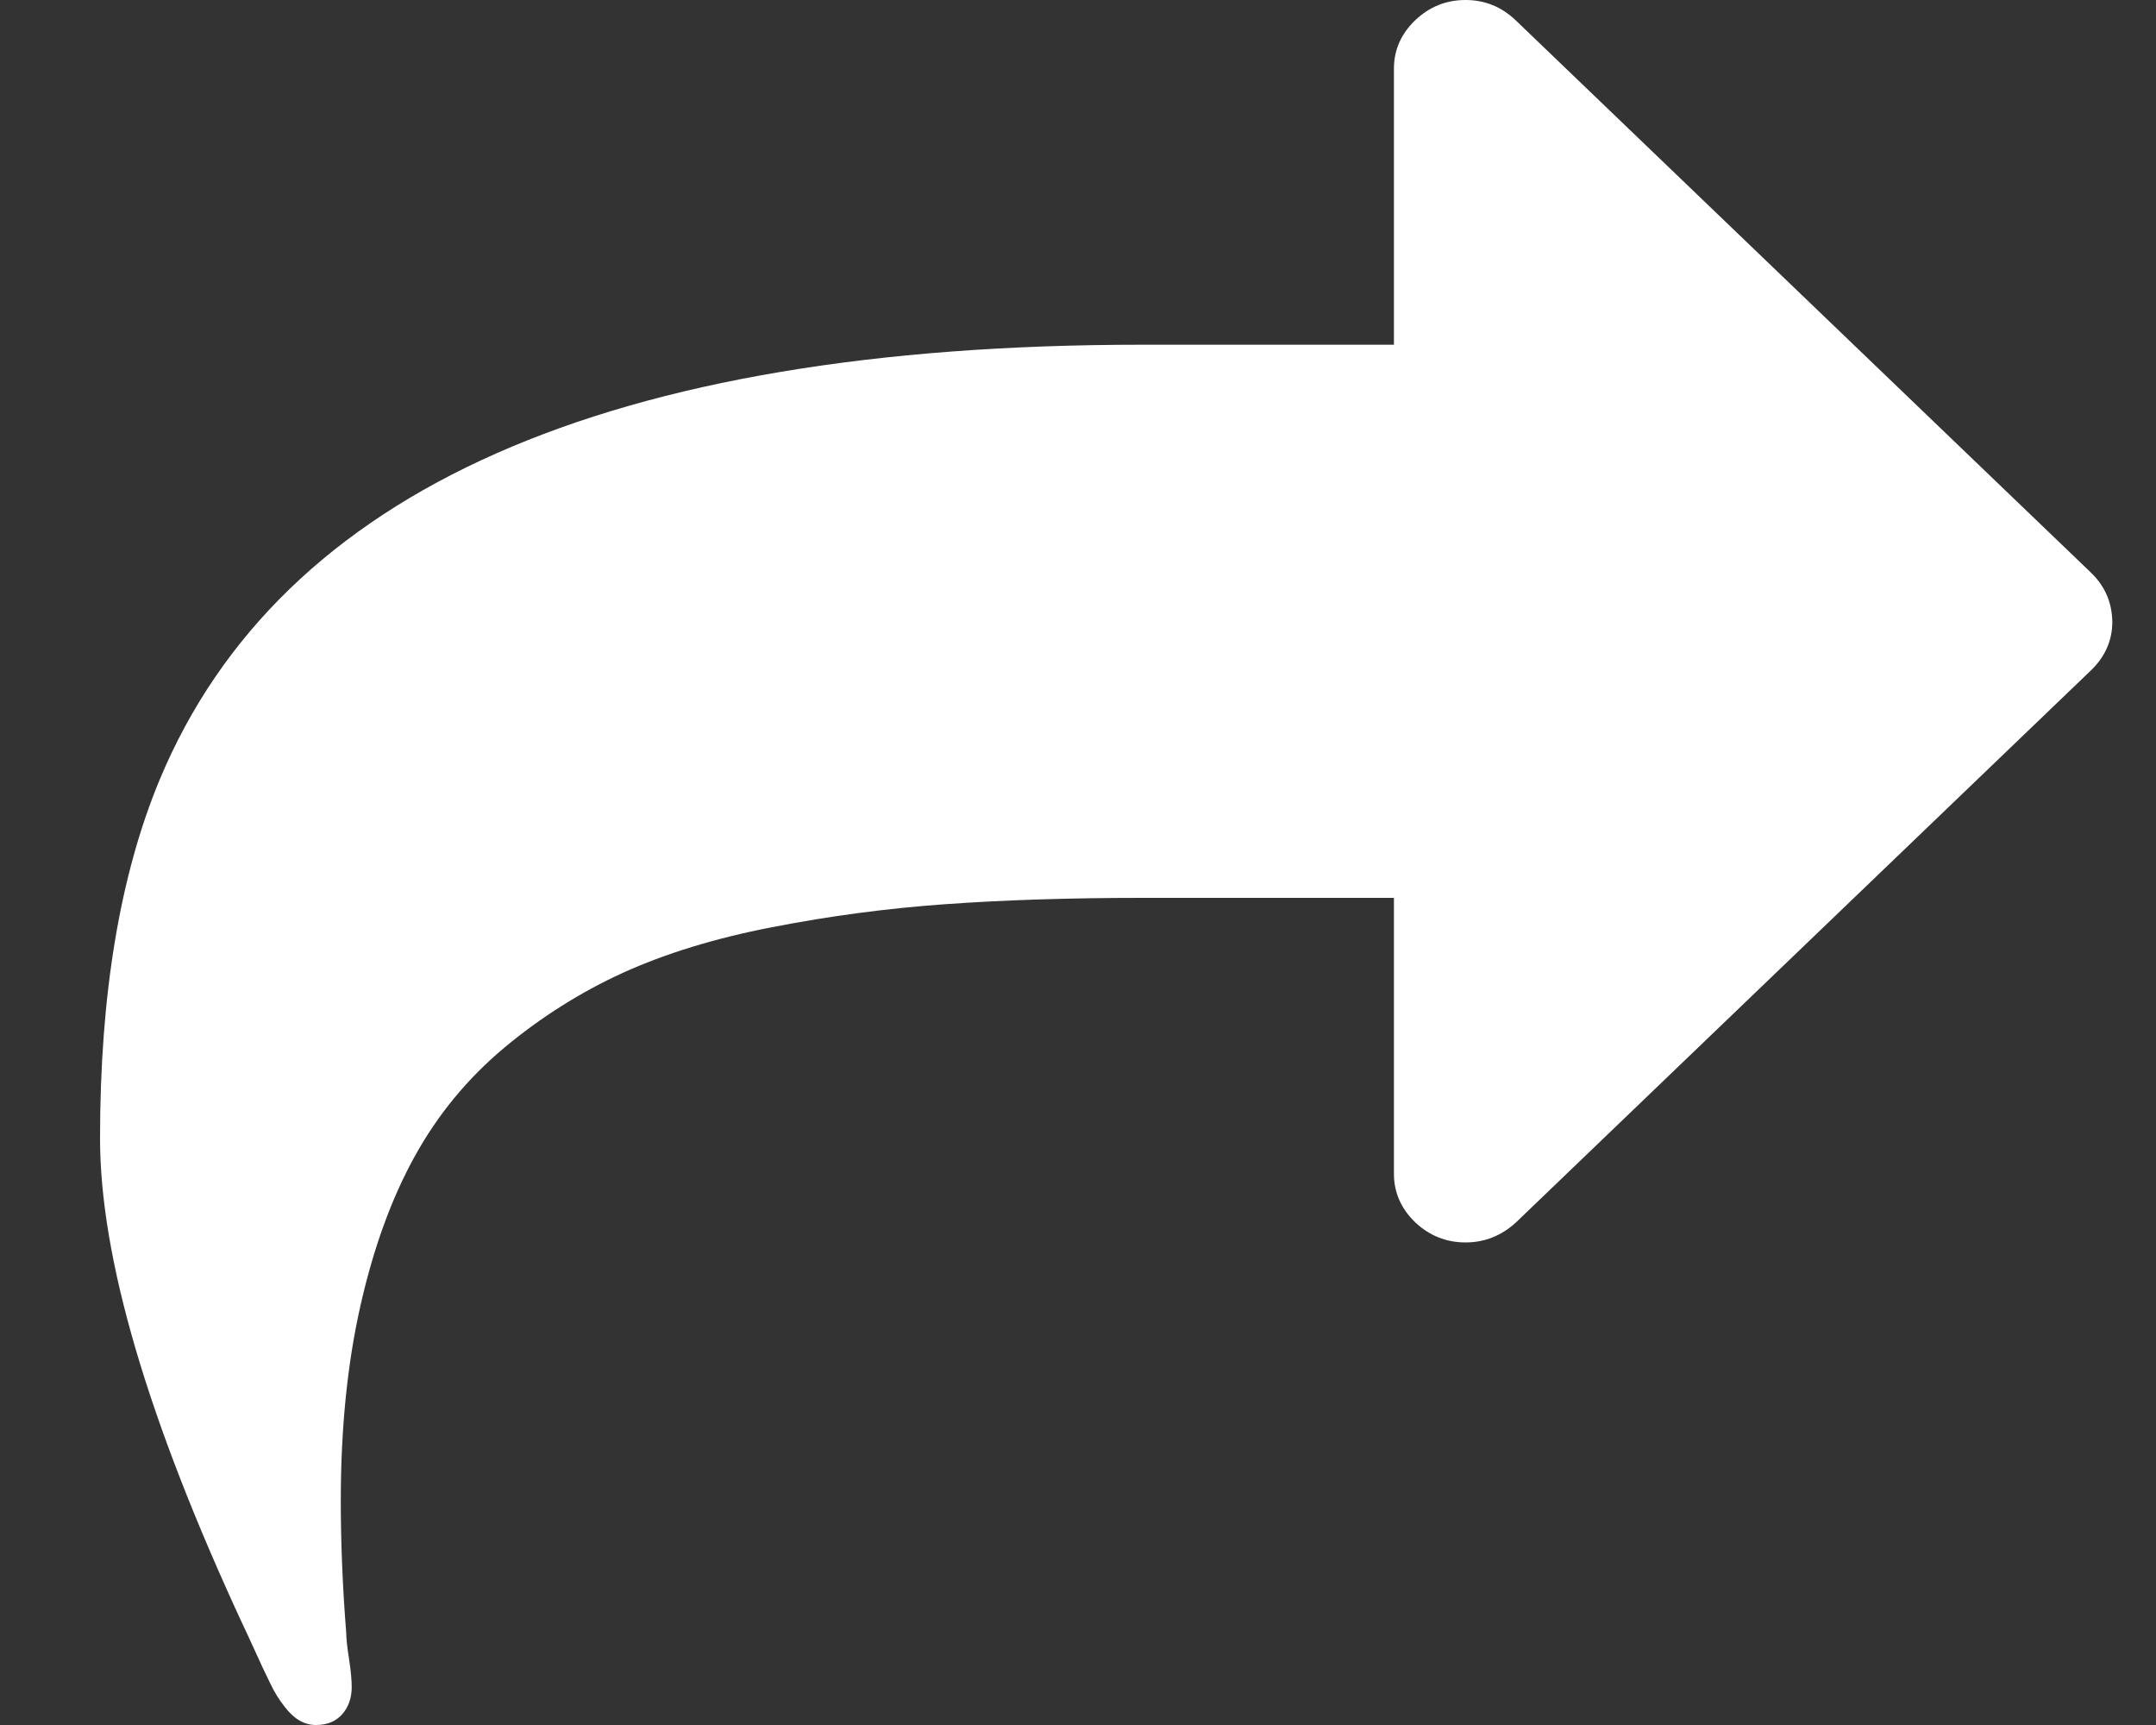 <svg width="15" height="12" viewBox="0 0 15 12" fill="none" xmlns="http://www.w3.org/2000/svg">
<rect x="0" y="0" width="15" height="12" fill="#333333" stroke="none"/>
<path d="M14.546 3.982L10.546 0.142C10.447 0.047 10.33 0 10.196 0C10.062 0 9.944 0.047 9.845 0.142C9.747 0.236 9.698 0.349 9.698 0.478V2.398H7.947C4.234 2.398 1.955 3.406 1.112 5.421C0.833 6.091 0.696 6.923 0.696 7.919C0.696 8.749 1.027 9.875 1.689 11.301C1.706 11.335 1.733 11.396 1.772 11.48C1.81 11.564 1.845 11.64 1.878 11.706C1.908 11.771 1.944 11.827 1.979 11.871C2.042 11.955 2.114 12 2.198 12C2.278 12 2.338 11.974 2.382 11.924C2.425 11.874 2.447 11.811 2.447 11.737C2.447 11.693 2.442 11.627 2.428 11.538C2.414 11.451 2.409 11.391 2.409 11.362C2.382 11.023 2.371 10.713 2.371 10.44C2.371 9.936 2.417 9.484 2.508 9.082C2.598 8.683 2.724 8.336 2.885 8.045C3.046 7.753 3.254 7.501 3.509 7.288C3.763 7.076 4.04 6.902 4.332 6.768C4.628 6.634 4.973 6.527 5.372 6.45C5.772 6.372 6.171 6.319 6.576 6.29C6.981 6.261 7.438 6.246 7.947 6.246H9.698V8.165C9.698 8.294 9.747 8.407 9.845 8.502C9.944 8.596 10.062 8.643 10.196 8.643C10.33 8.643 10.447 8.596 10.549 8.502L14.549 4.662C14.647 4.567 14.696 4.454 14.696 4.326C14.694 4.189 14.644 4.076 14.546 3.982Z" fill="white"/>
</svg>
